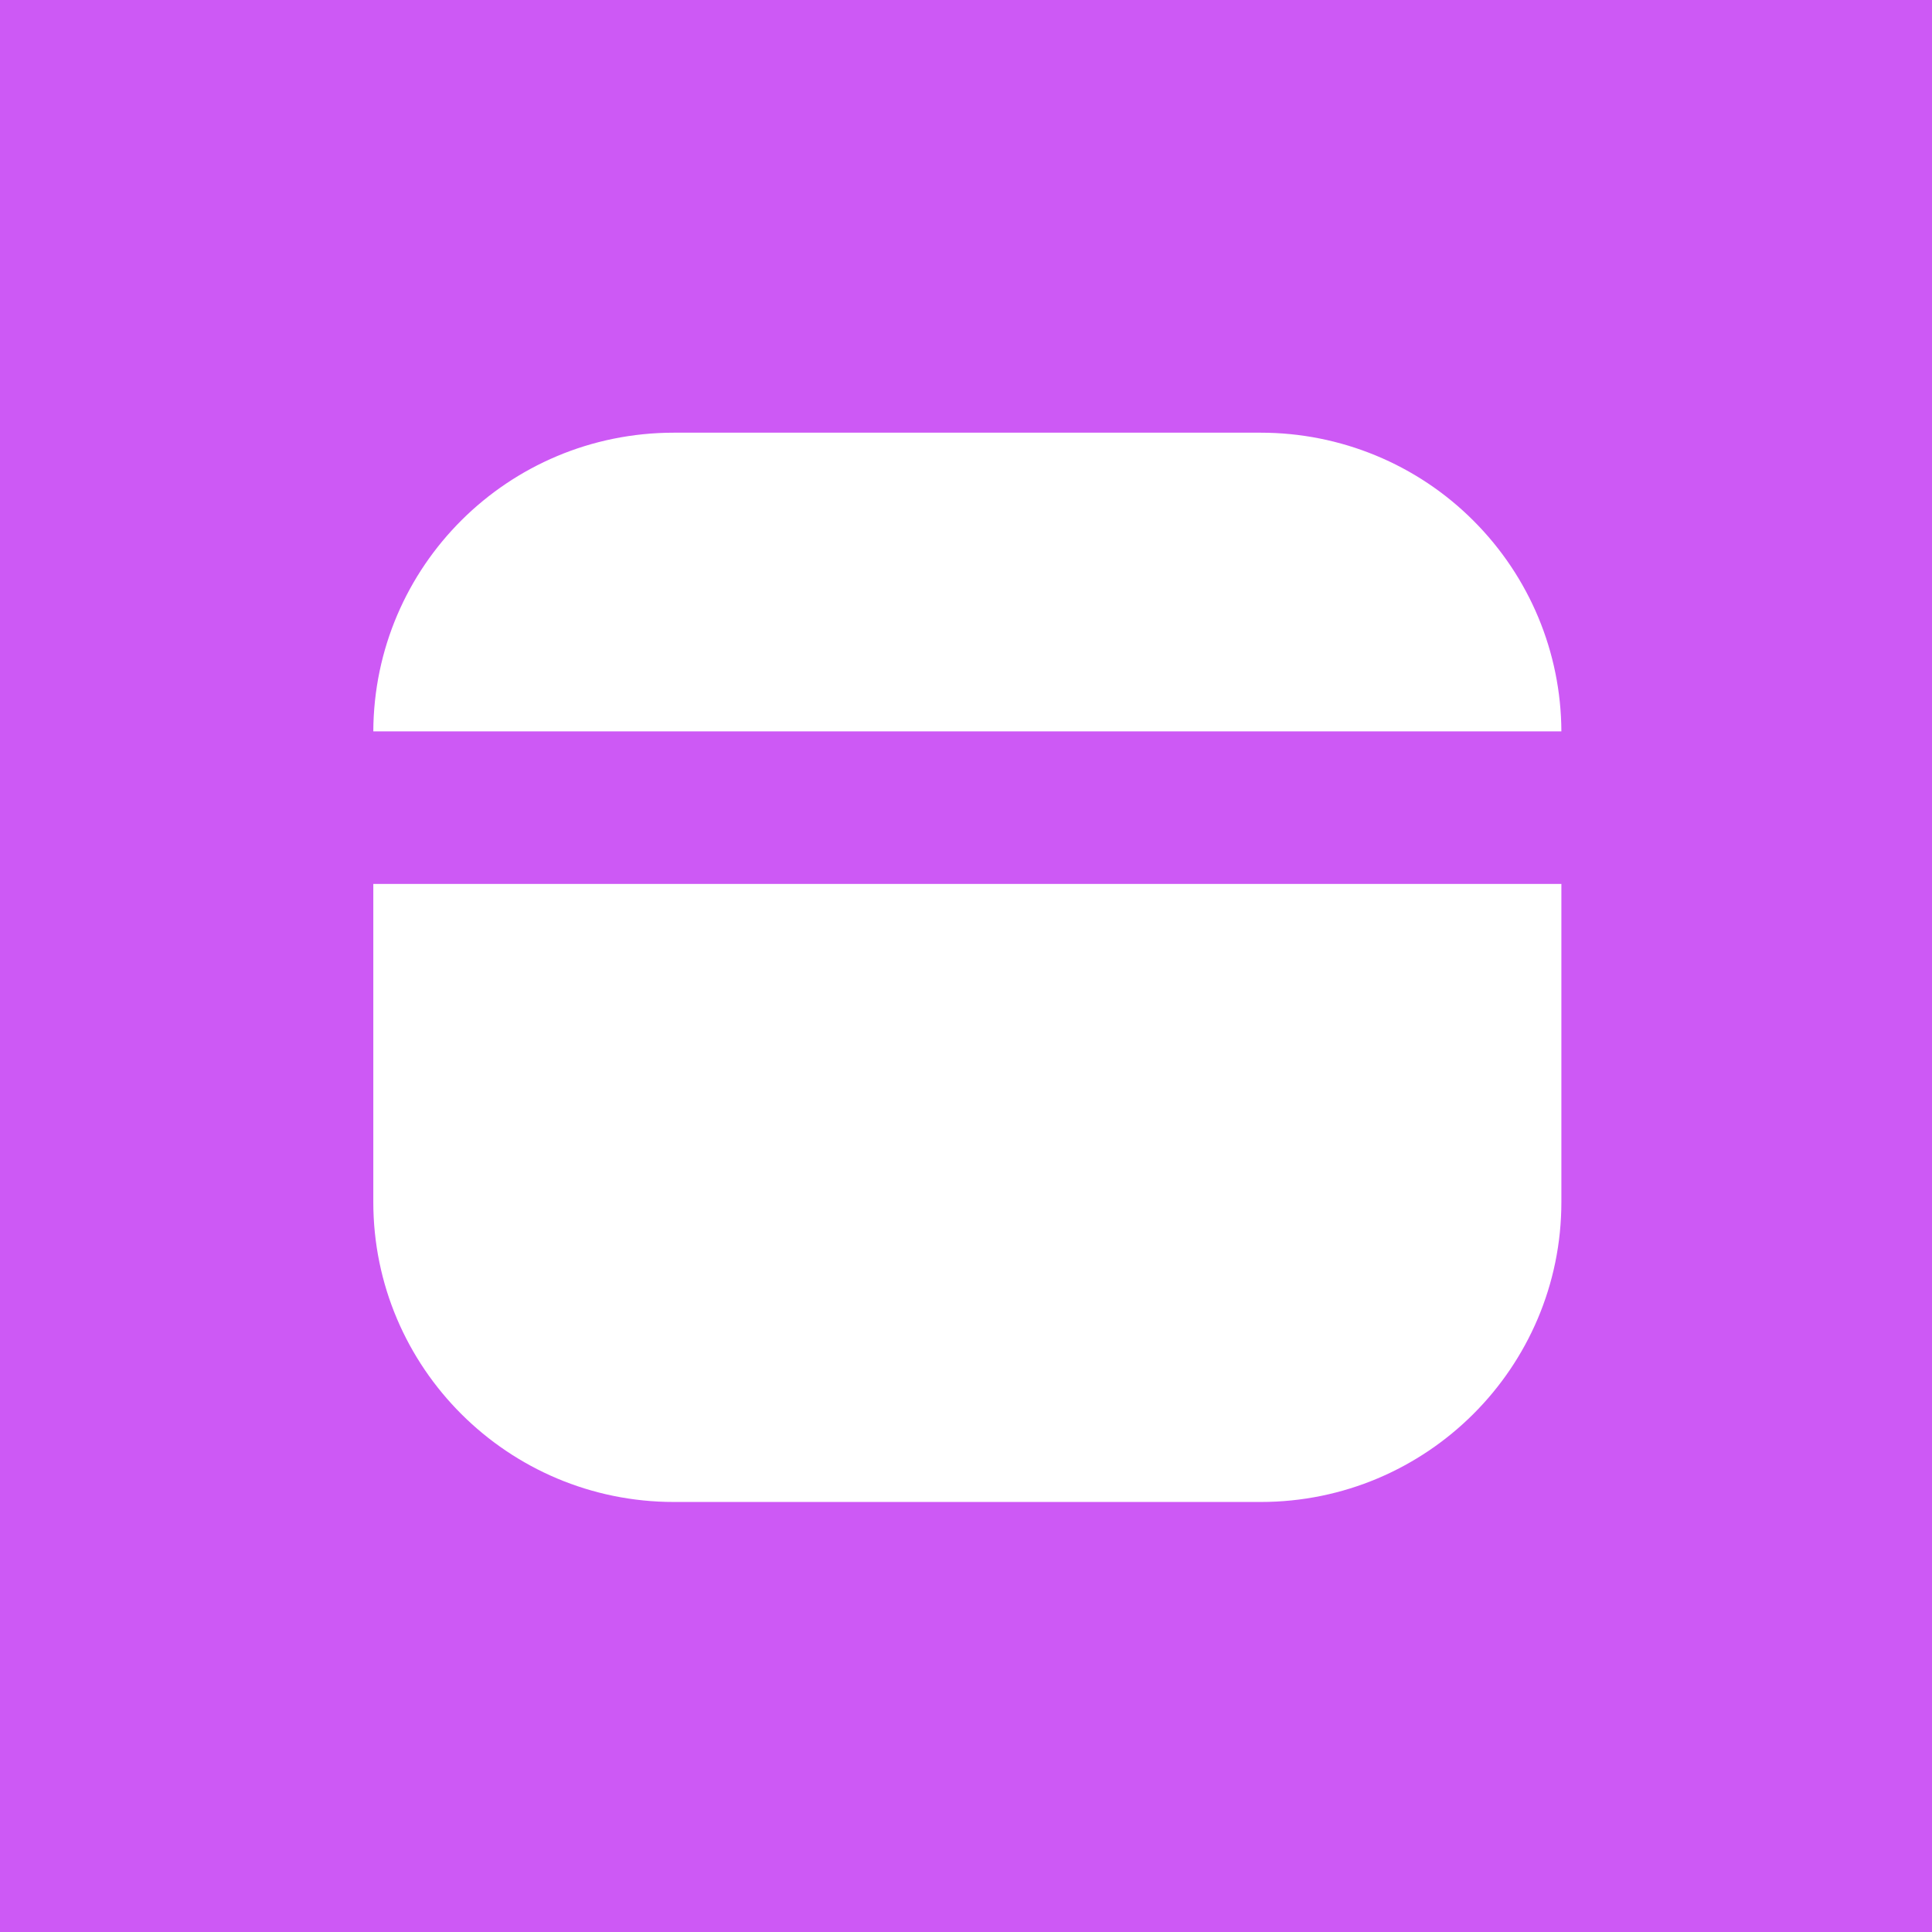 <svg width="72" height="72" viewBox="0 0 72 72" fill="none" xmlns="http://www.w3.org/2000/svg">
<rect width="72" height="72" fill="#CD59F5"/>
<path fill-rule="evenodd" clip-rule="evenodd" d="M46.984 16.125C49.953 16.125 52.809 17.299 54.91 19.404C57.001 21.493 58.175 24.307 58.188 27.256H13.912C13.939 21.102 18.93 16.125 25.114 16.125H46.984ZM13.912 32.941V44.794C13.912 50.971 18.935 55.974 25.114 55.974H46.984C53.163 55.974 58.188 50.971 58.188 44.794V27.305C58.188 27.298 58.188 27.291 58.188 27.284V32.941H13.912Z" fill="white"/>
</svg>
